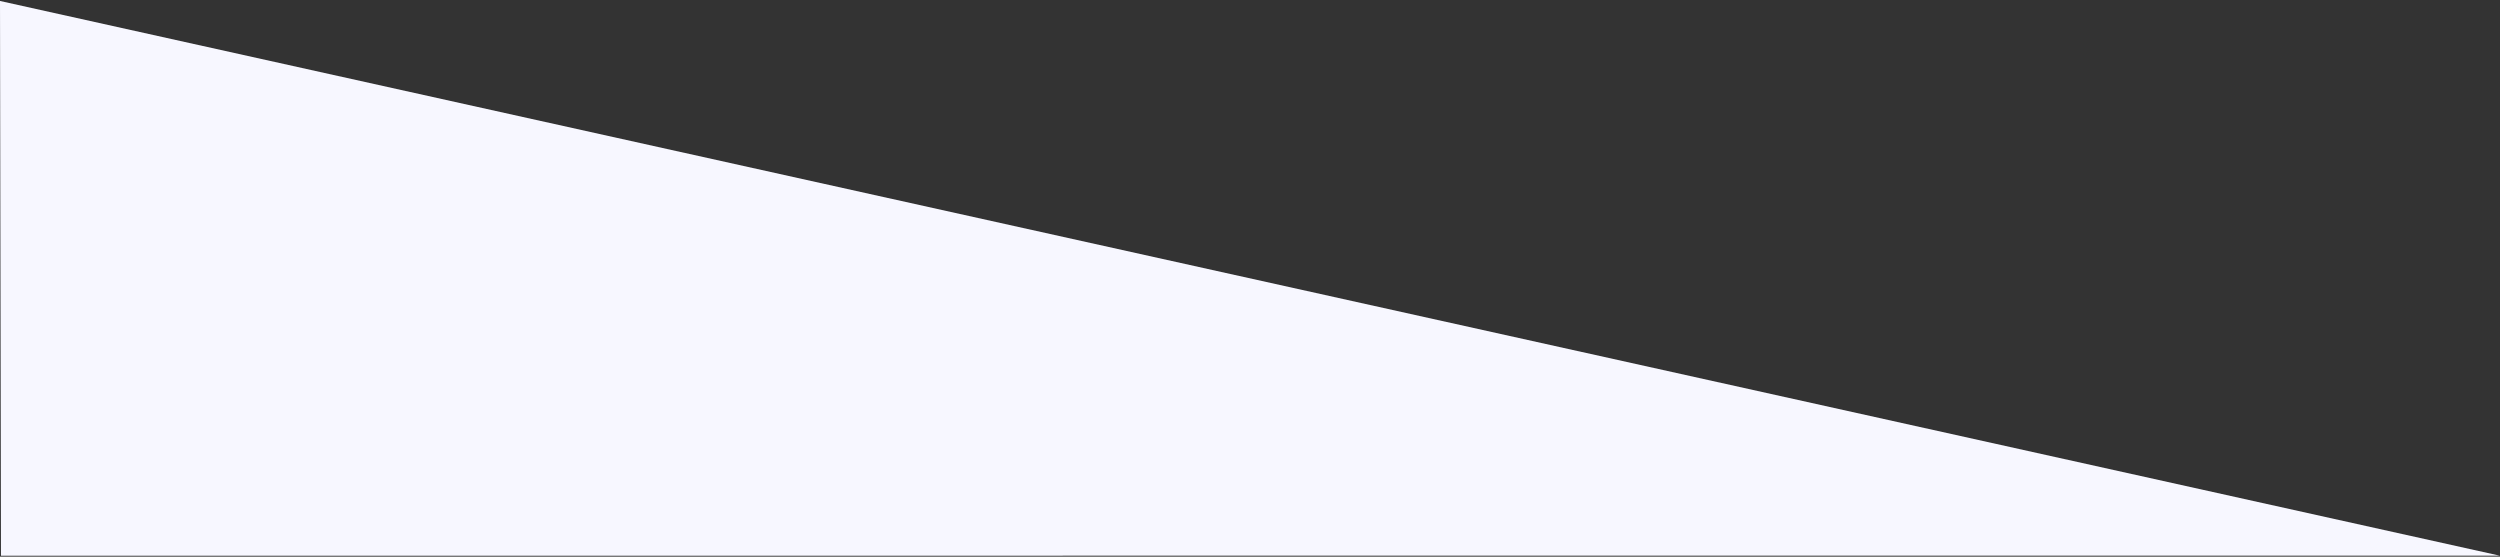 <svg viewBox="0 0 1280 285" version="1.1" xmlns="http://www.w3.org/2000/svg" xmlns:xlink="http://www.w3.org/1999/xlink">
    <rect x="0" y="0" width="1280" height="285" fill="#333333" stroke="none"/>
    <g id="Page-1" stroke="none" stroke-width="1" fill="none" fill-rule="evenodd">
        <g id="Contact" transform="translate(0, -253)" fill="#F7F7FF">
            <polygon id="Rectangle" points="5.46576673e-13 253.5 1280 537.532 1279.563 537.5 0.5 537.532"></polygon>
        </g>
    </g>
</svg>